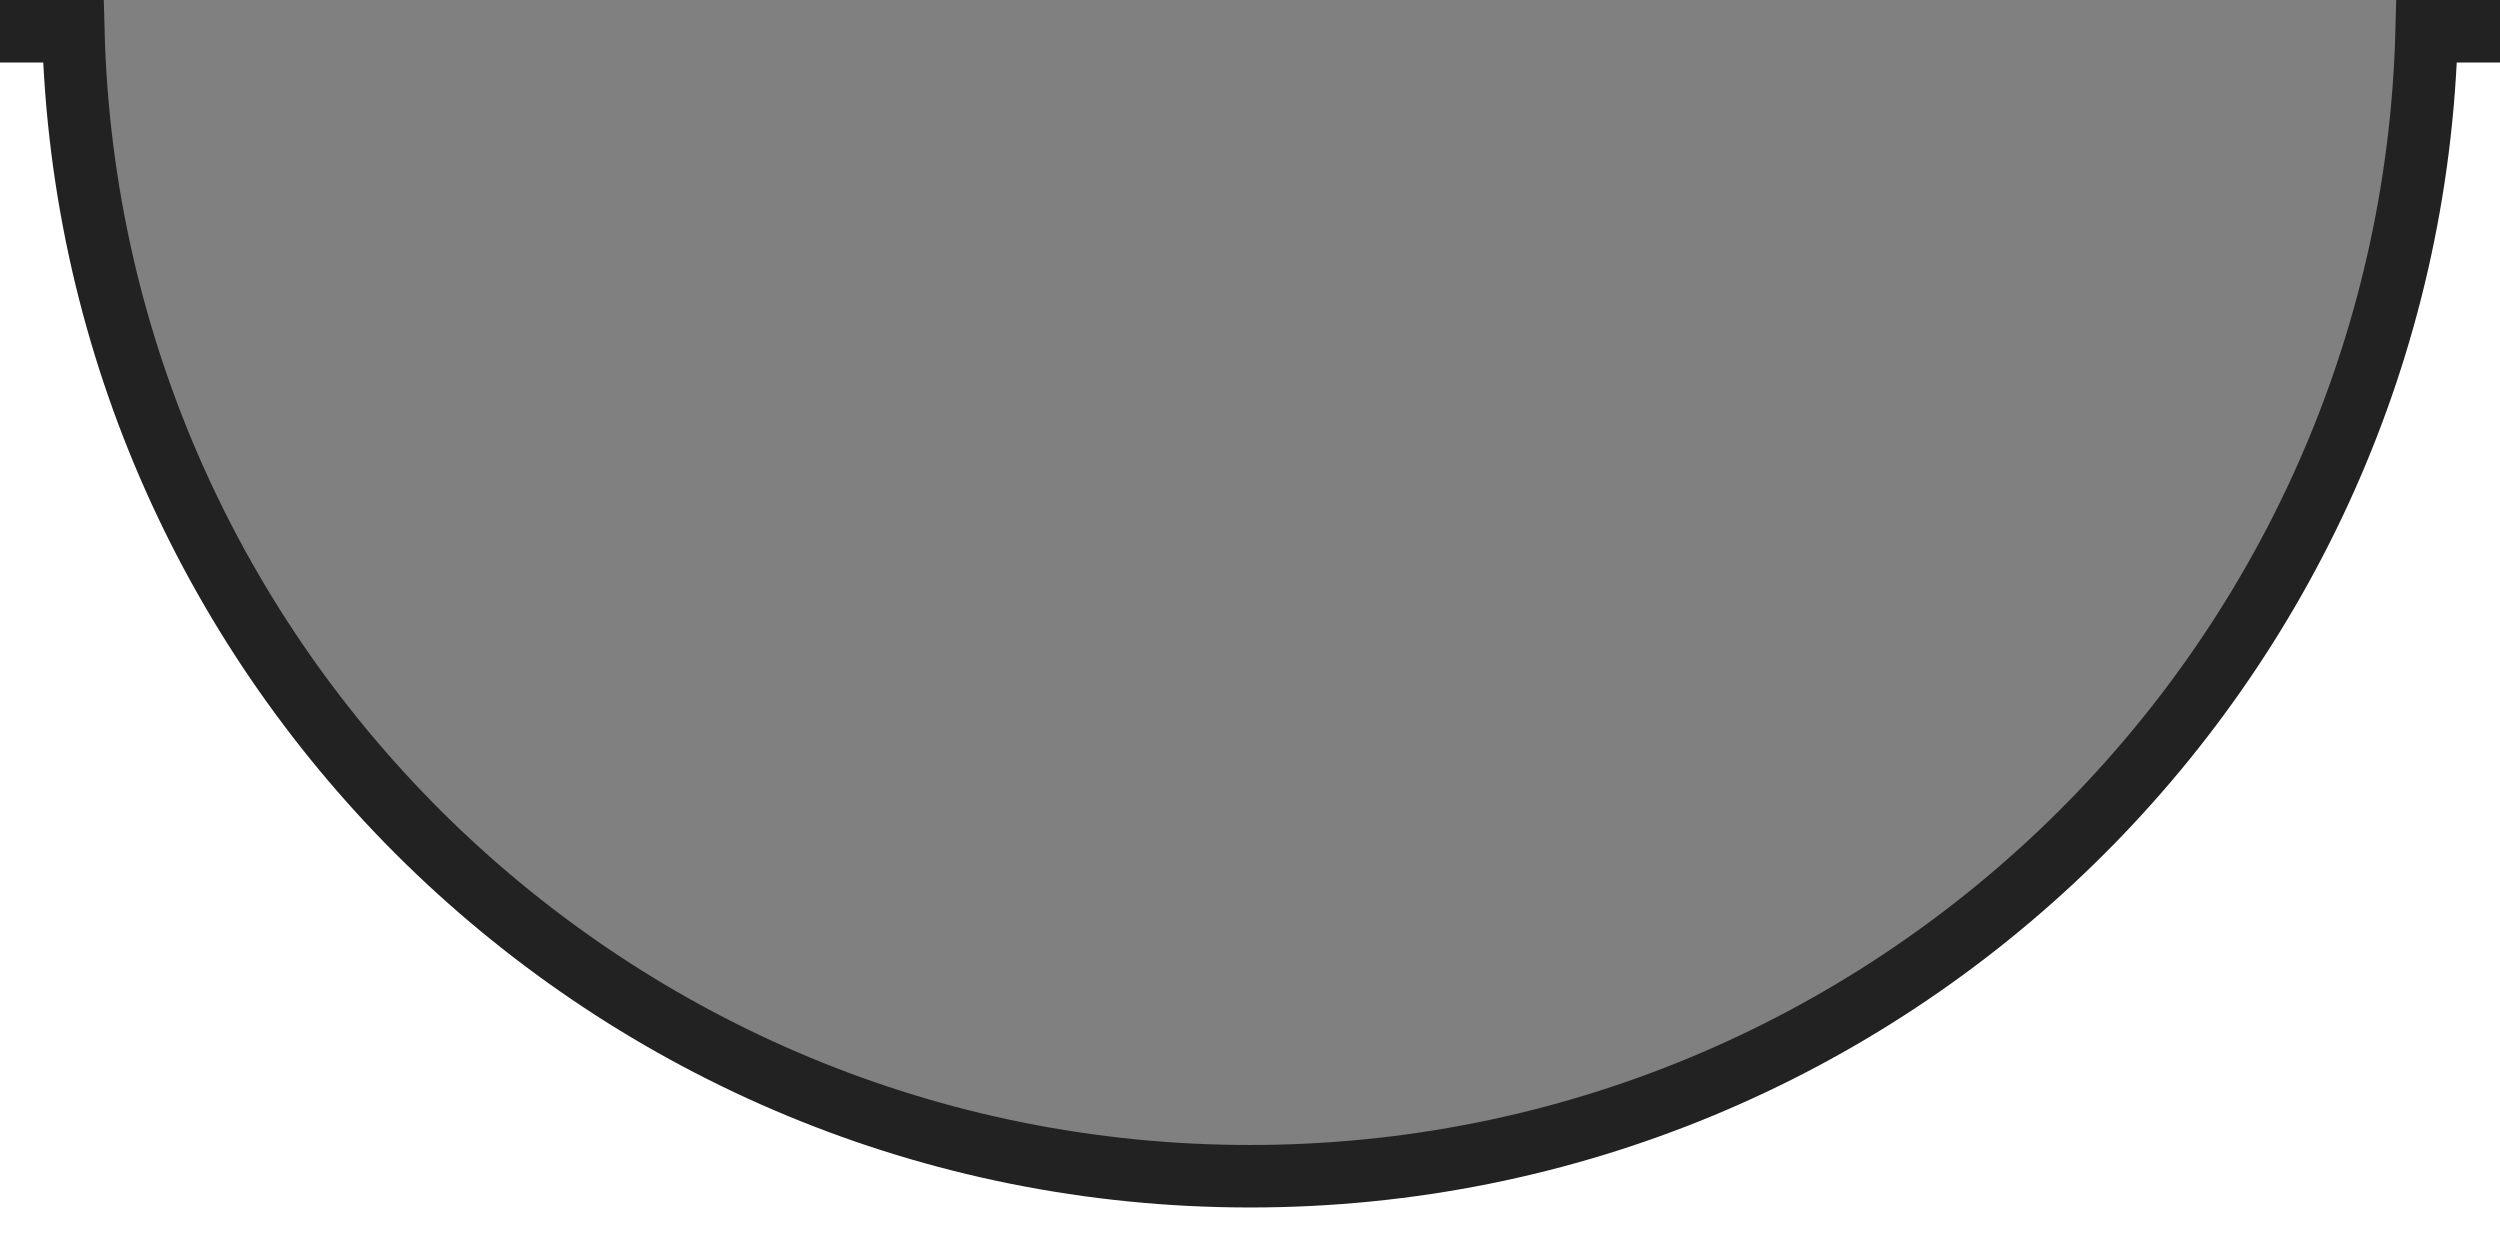 <svg width="120" height="60" fill="none" xmlns="http://www.w3.org/2000/svg"><rect width="100%" height="100%" fill="#808080" stroke="none"/><path d="M60 56.459c30.701 0 55.685-24.47 56.48-54.959H660c21.263 0 38.5 17.237 38.5 38.5v600c0 21.263-17.237 38.5-38.5 38.5H-540c-21.263 0-38.5-17.237-38.5-38.5V40c0-21.263 17.237-38.5 38.5-38.5H3.52C4.315 31.989 29.299 56.459 60 56.459Z" fill="#fff" stroke="#222" stroke-width="3"/></svg>